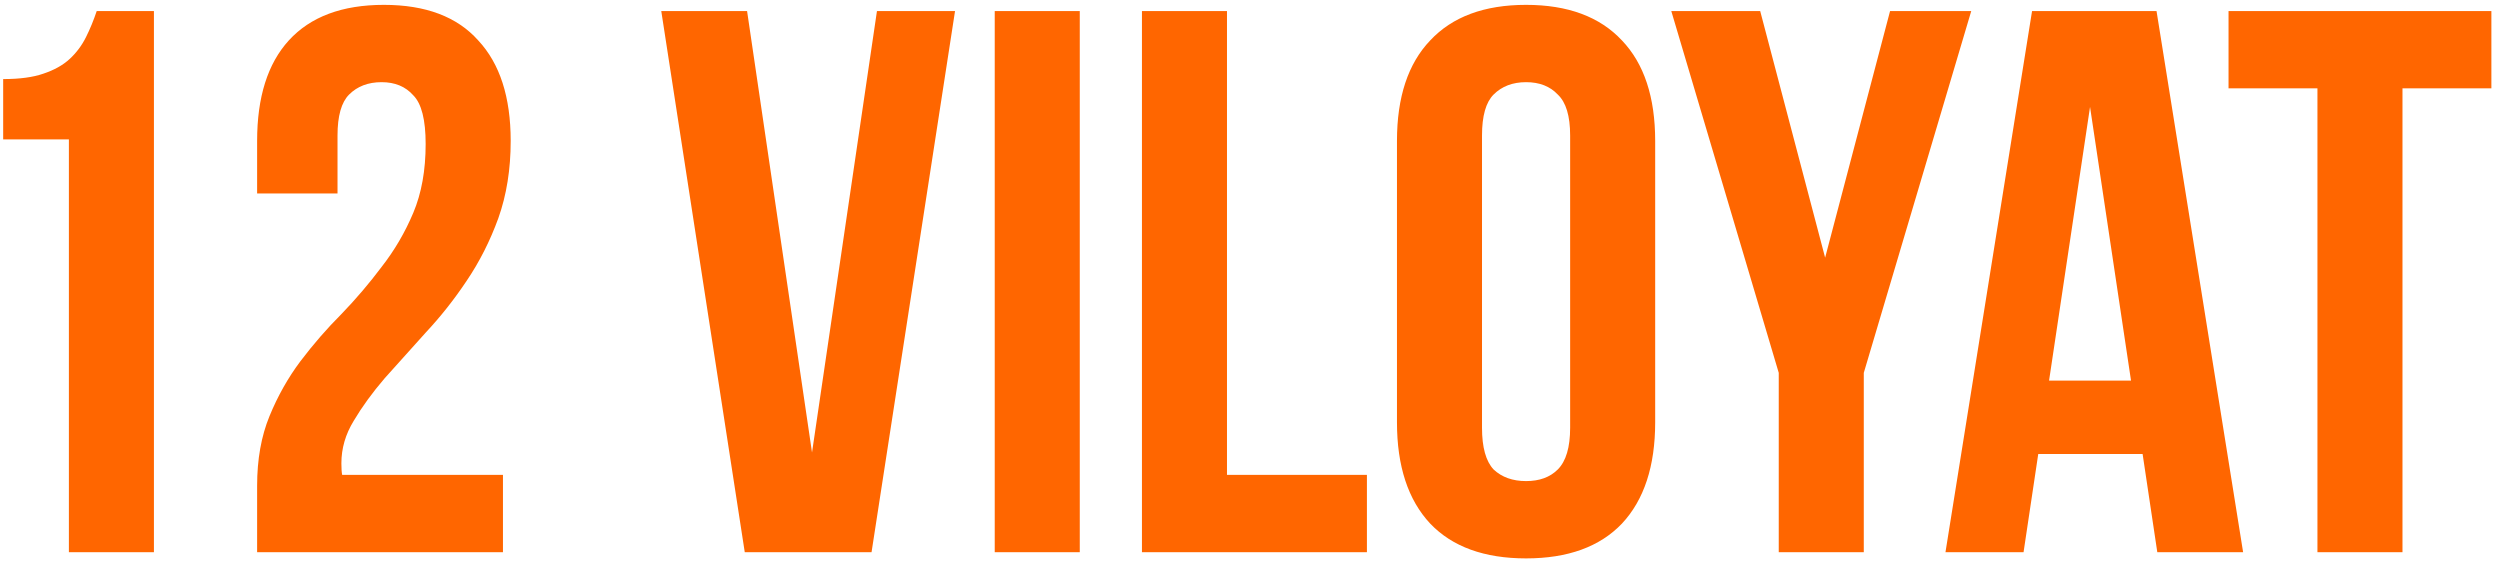 <?xml version="1.0" encoding="UTF-8"?> <svg xmlns="http://www.w3.org/2000/svg" width="249" height="56" viewBox="0 0 249 56" fill="none"><path d="M0.316 7.876C1.959 7.876 3.293 7.696 4.32 7.337C5.398 6.978 6.271 6.49 6.938 5.874C7.605 5.258 8.144 4.539 8.555 3.718C8.966 2.897 9.325 2.024 9.633 1.1H15.331V55H6.861V13.882H0.316V7.876ZM42.395 14.344C42.395 11.931 41.985 10.314 41.163 9.493C40.393 8.62 39.341 8.184 38.006 8.184C36.672 8.184 35.594 8.595 34.772 9.416C34.002 10.186 33.617 11.546 33.617 13.497V19.272H25.609V14.036C25.609 9.673 26.662 6.336 28.766 4.026C30.922 1.665 34.079 0.484 38.237 0.484C42.395 0.484 45.527 1.665 47.631 4.026C49.787 6.336 50.865 9.673 50.865 14.036C50.865 16.859 50.455 19.426 49.633 21.736C48.812 23.995 47.76 26.074 46.476 27.973C45.244 29.821 43.884 31.541 42.395 33.132C40.958 34.723 39.598 36.238 38.314 37.675C37.082 39.112 36.056 40.524 35.234 41.91C34.413 43.245 34.002 44.656 34.002 46.145C34.002 46.658 34.028 47.043 34.079 47.3H50.095V55H25.609V48.378C25.609 45.76 26.02 43.45 26.841 41.448C27.663 39.446 28.689 37.624 29.921 35.981C31.205 34.287 32.565 32.721 34.002 31.284C35.44 29.795 36.774 28.23 38.006 26.587C39.29 24.944 40.342 23.148 41.163 21.197C41.985 19.246 42.395 16.962 42.395 14.344ZM80.877 45.067L87.345 1.1H95.122L86.806 55H74.178L65.862 1.1H74.409L80.877 45.067ZM99.075 1.1H107.545V55H99.075V1.1ZM113.738 1.1H122.208V47.3H136.145V55H113.738V1.1ZM147.608 42.603C147.608 44.554 147.993 45.94 148.763 46.761C149.584 47.531 150.662 47.916 151.997 47.916C153.332 47.916 154.384 47.531 155.154 46.761C155.975 45.94 156.386 44.554 156.386 42.603V13.497C156.386 11.546 155.975 10.186 155.154 9.416C154.384 8.595 153.332 8.184 151.997 8.184C150.662 8.184 149.584 8.595 148.763 9.416C147.993 10.186 147.608 11.546 147.608 13.497V42.603ZM139.138 14.036C139.138 9.673 140.242 6.336 142.449 4.026C144.656 1.665 147.839 0.484 151.997 0.484C156.155 0.484 159.338 1.665 161.545 4.026C163.752 6.336 164.856 9.673 164.856 14.036V42.064C164.856 46.427 163.752 49.79 161.545 52.151C159.338 54.461 156.155 55.616 151.997 55.616C147.839 55.616 144.656 54.461 142.449 52.151C140.242 49.79 139.138 46.427 139.138 42.064V14.036ZM177.163 37.136L166.46 1.1H175.315L181.783 25.663L188.251 1.1H196.336L185.633 37.136V55H177.163V37.136ZM223.414 55H214.867L213.404 45.221H203.009L201.546 55H193.769L202.393 1.1H214.79L223.414 55ZM204.087 37.906H212.249L208.168 10.648L204.087 37.906ZM221.962 1.1H248.142V8.8H239.287V55H230.817V8.8H221.962V1.1Z" fill="#FF6600"></path></svg> 
